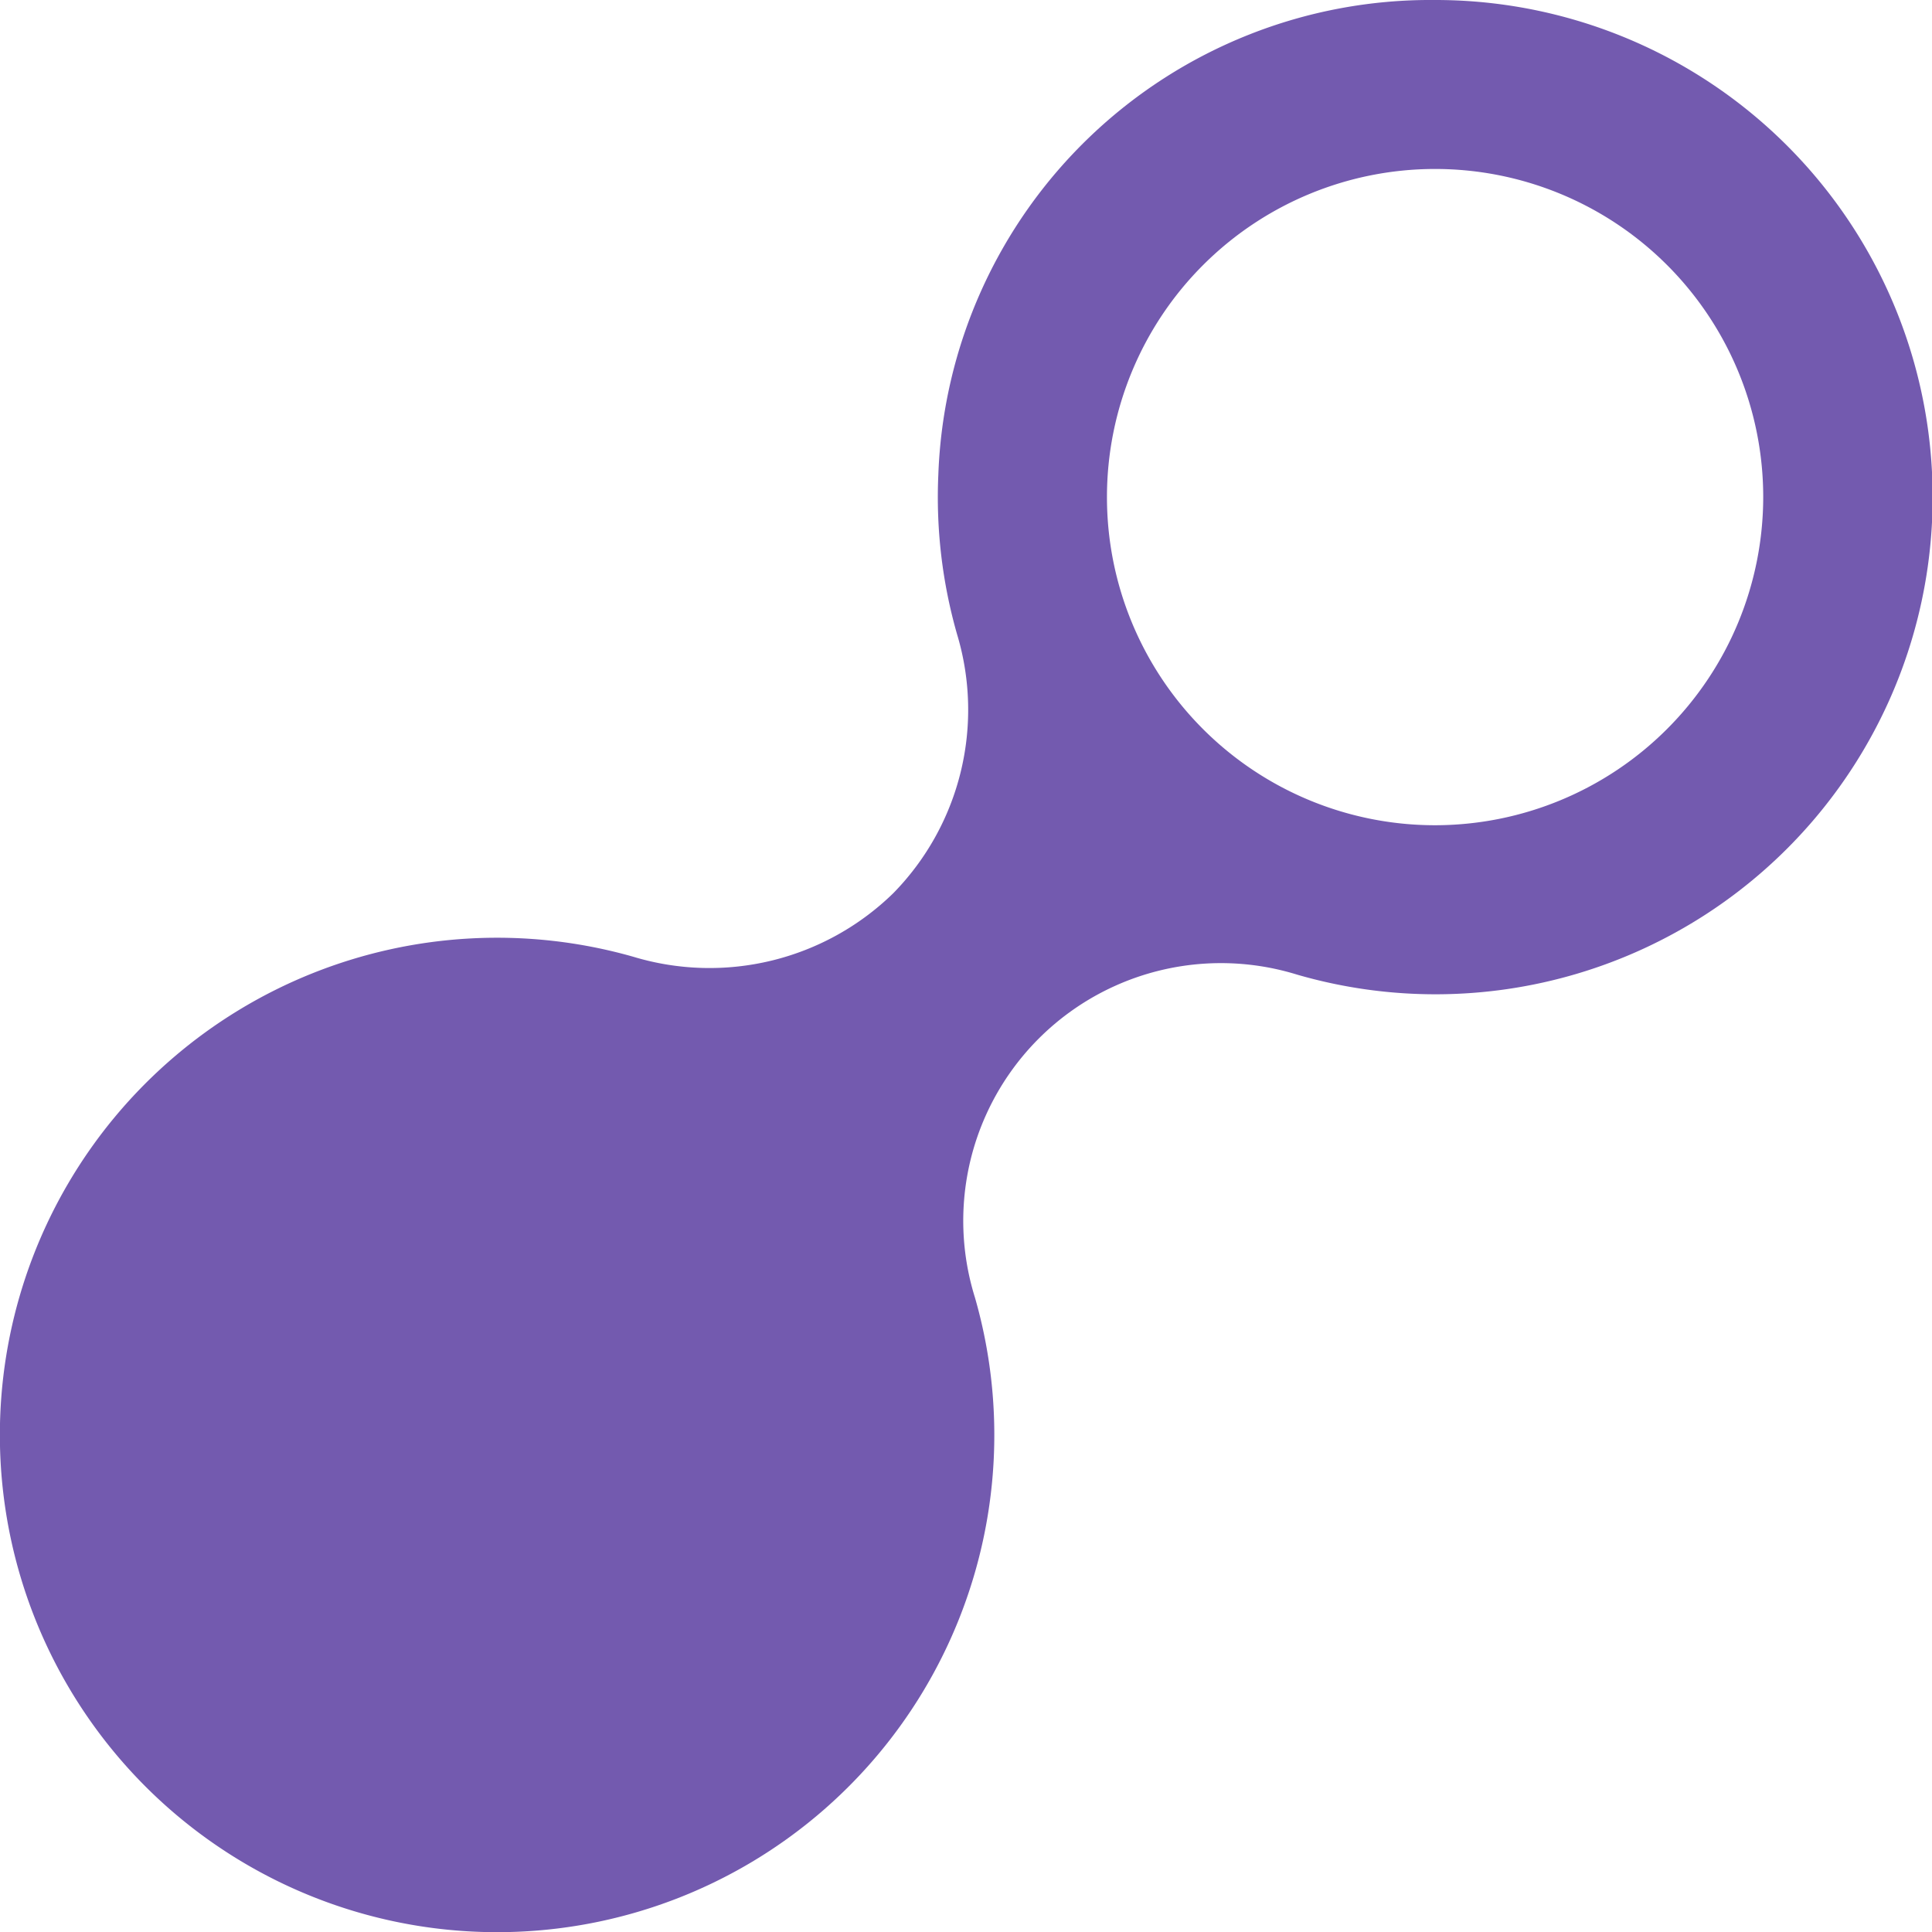 <svg xmlns="http://www.w3.org/2000/svg" width="50" height="50" viewBox="0 0 50 50"><path d="M37.132,0A12.744,12.744,0,0,0,24.284,12.285a12.892,12.892,0,0,0,.485,4.131,6.781,6.781,0,0,1-1.651,6.7h0a6.809,6.809,0,0,1-6.731,1.644,12.868,12.868,0,1,0,8.846,8.825,6.669,6.669,0,0,1,8.338-8.361A12.866,12.866,0,1,0,37.132,0m0,21.357a8.492,8.492,0,1,1,8.5-8.5,8.5,8.5,0,0,1-8.5,8.5" transform="translate(0)" fill="#735aaf"/></svg>
